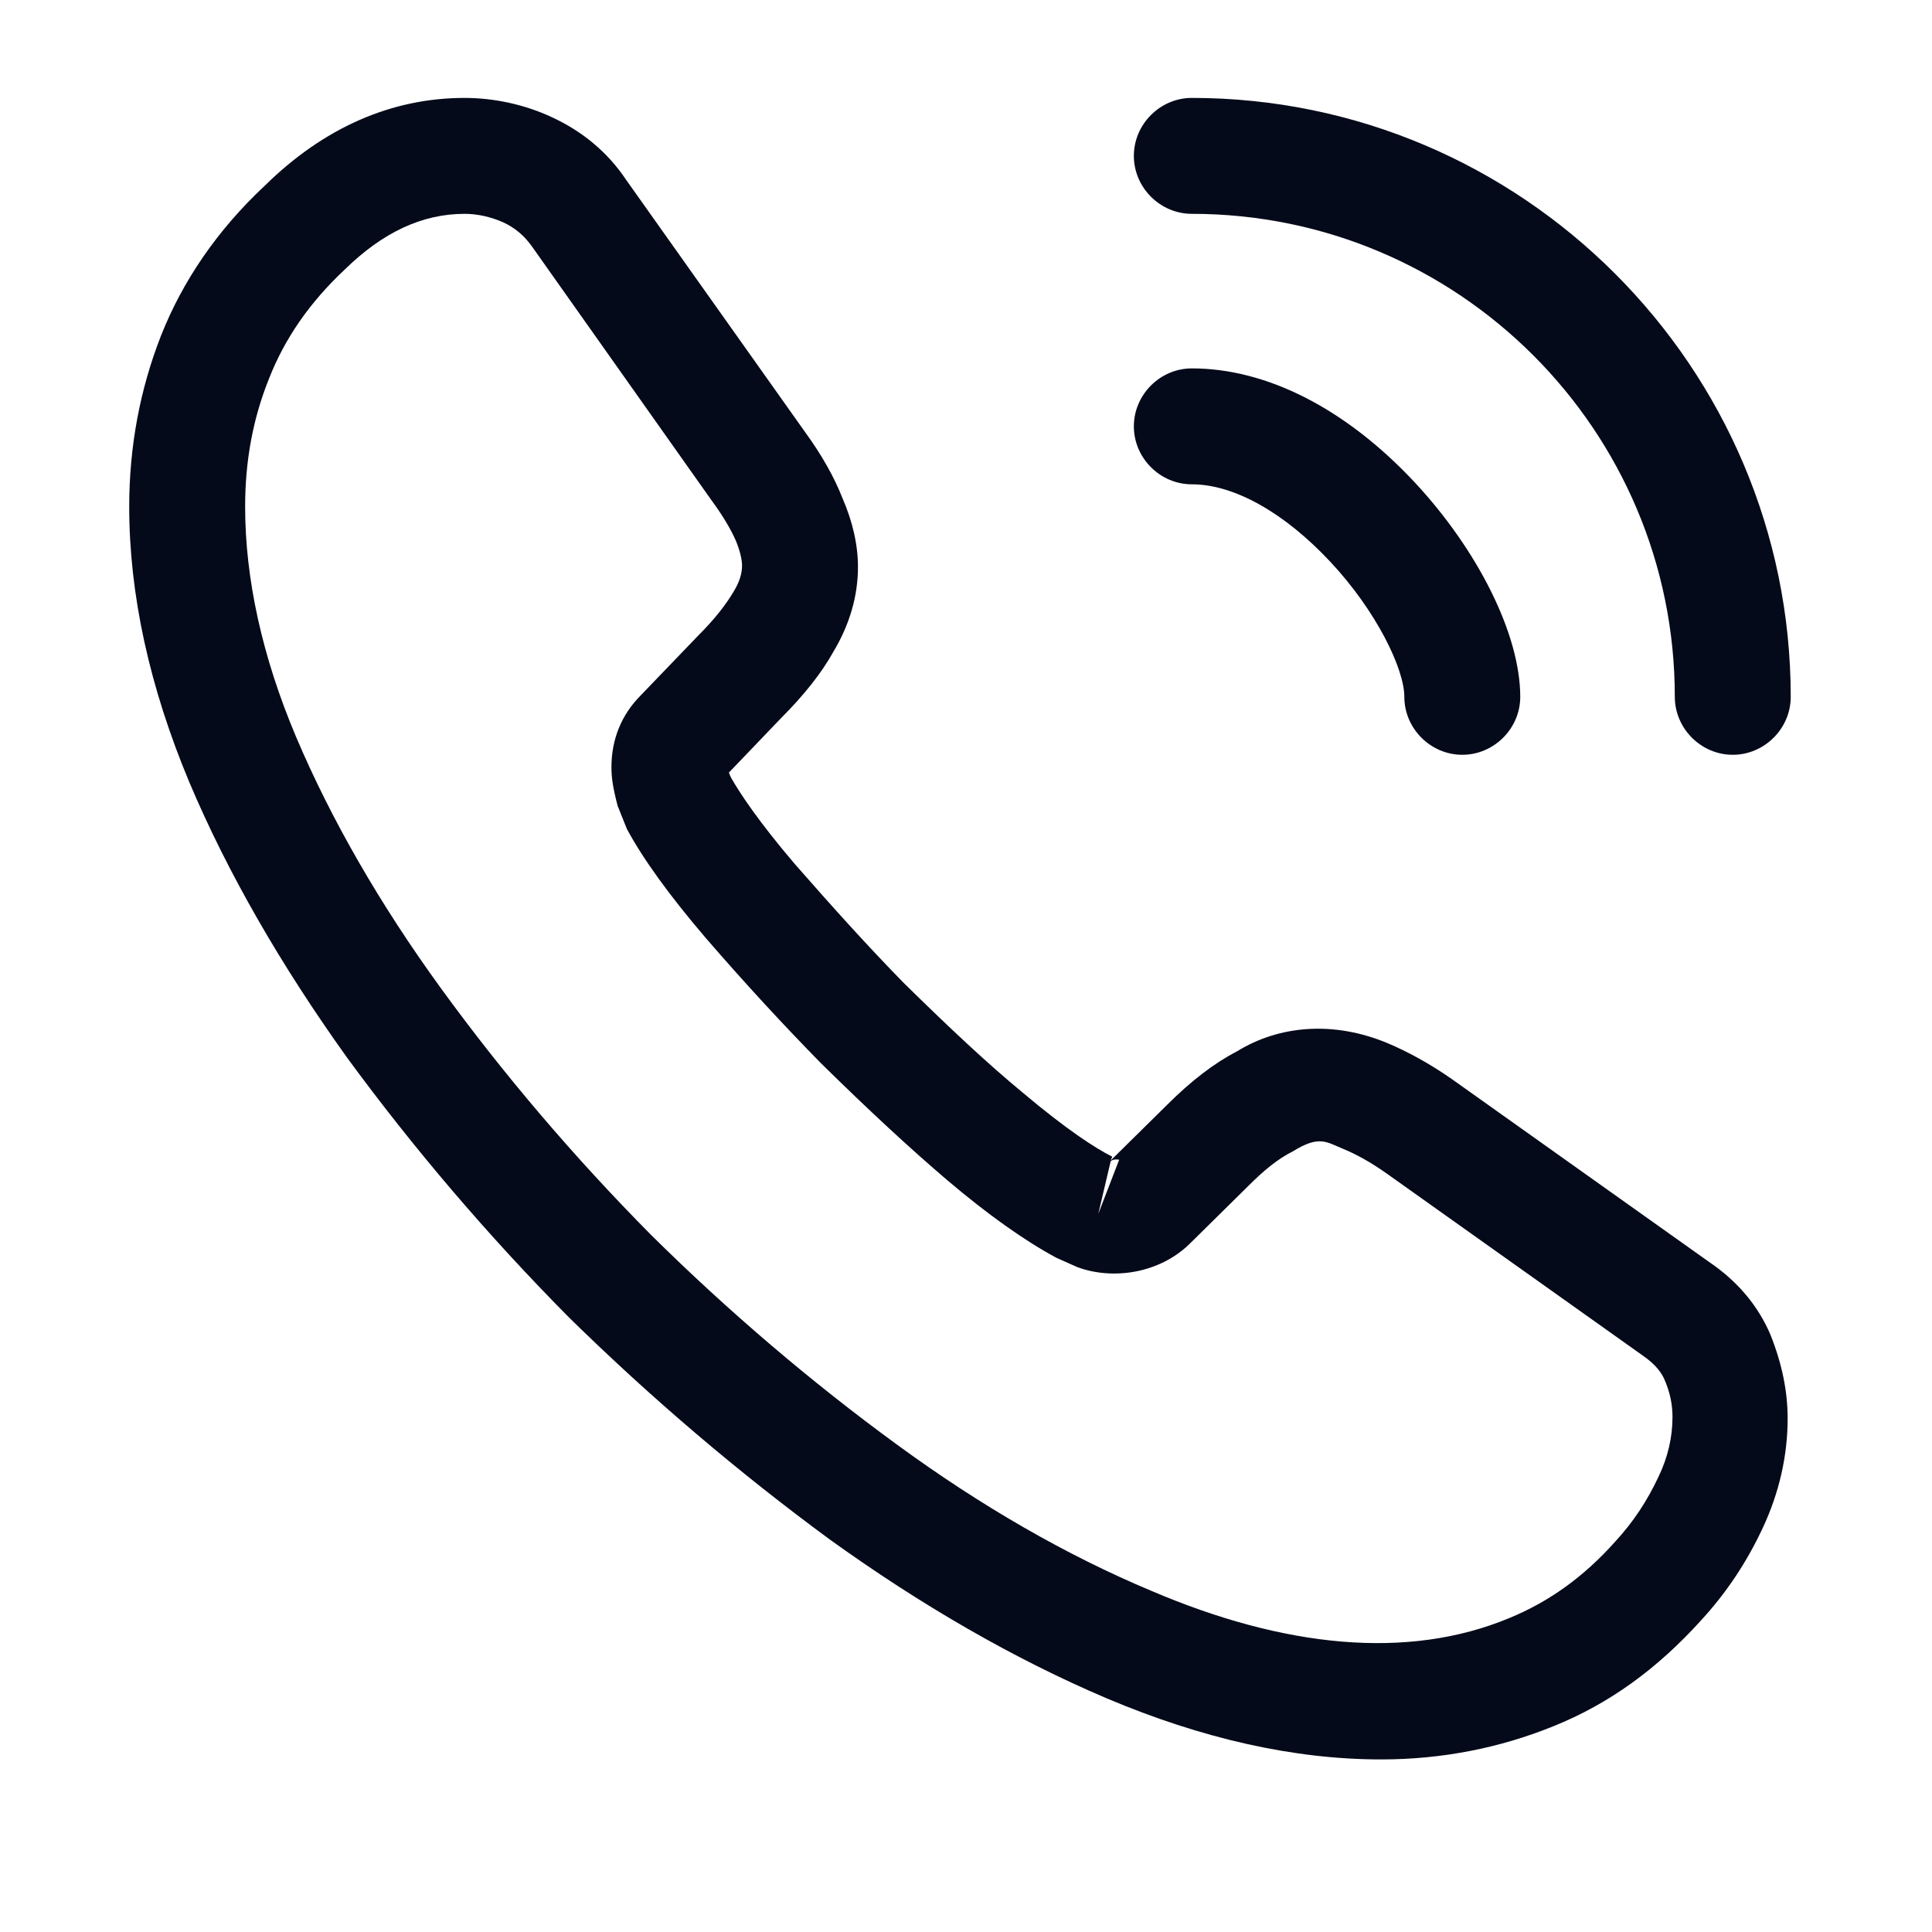 <svg width="25" height="25" viewBox="0 0 25 25" fill="none" xmlns="http://www.w3.org/2000/svg">
<path d="M17.872 22.767C16.742 22.767 15.552 22.497 14.322 21.977C13.122 21.467 11.912 20.767 10.732 19.917C9.562 19.057 8.432 18.097 7.362 17.047C6.302 15.977 5.342 14.847 4.492 13.687C3.632 12.487 2.942 11.287 2.452 10.127C1.932 8.887 1.672 7.687 1.672 6.557C1.672 5.777 1.812 5.037 2.082 4.347C2.362 3.637 2.812 2.977 3.422 2.407C4.192 1.647 5.072 1.267 6.012 1.267C6.402 1.267 6.802 1.357 7.142 1.517C7.532 1.697 7.862 1.967 8.102 2.327L10.422 5.597C10.632 5.887 10.792 6.167 10.902 6.447C11.032 6.747 11.102 7.047 11.102 7.337C11.102 7.717 10.992 8.087 10.782 8.437C10.632 8.707 10.402 8.997 10.112 9.287L9.432 9.997C9.442 10.027 9.452 10.047 9.462 10.067C9.582 10.277 9.822 10.637 10.282 11.177C10.772 11.737 11.232 12.247 11.692 12.717C12.282 13.297 12.772 13.757 13.232 14.137C13.802 14.617 14.172 14.857 14.392 14.967L14.372 15.017L15.102 14.297C15.412 13.987 15.712 13.757 16.002 13.607C16.552 13.267 17.252 13.207 17.952 13.497C18.212 13.607 18.492 13.757 18.792 13.967L22.112 16.327C22.482 16.577 22.752 16.897 22.912 17.277C23.062 17.657 23.132 18.007 23.132 18.357C23.132 18.837 23.022 19.317 22.812 19.767C22.602 20.217 22.342 20.607 22.012 20.967C21.442 21.597 20.822 22.047 20.102 22.337C19.412 22.617 18.662 22.767 17.872 22.767ZM6.012 2.767C5.462 2.767 4.952 3.007 4.462 3.487C4.002 3.917 3.682 4.387 3.482 4.897C3.272 5.417 3.172 5.967 3.172 6.557C3.172 7.487 3.392 8.497 3.832 9.537C4.282 10.597 4.912 11.697 5.712 12.797C6.512 13.897 7.422 14.967 8.422 15.977C9.422 16.967 10.502 17.887 11.612 18.697C12.692 19.487 13.802 20.127 14.902 20.587C16.612 21.317 18.212 21.487 19.532 20.937C20.042 20.727 20.492 20.407 20.902 19.947C21.132 19.697 21.312 19.427 21.462 19.107C21.582 18.857 21.642 18.597 21.642 18.337C21.642 18.177 21.612 18.017 21.532 17.837C21.502 17.777 21.442 17.667 21.252 17.537L17.932 15.177C17.732 15.037 17.552 14.937 17.382 14.867C17.162 14.777 17.072 14.687 16.732 14.897C16.532 14.997 16.352 15.147 16.152 15.347L15.392 16.097C15.002 16.477 14.402 16.567 13.942 16.397L13.672 16.277C13.262 16.057 12.782 15.717 12.252 15.267C11.772 14.857 11.252 14.377 10.622 13.757C10.132 13.257 9.642 12.727 9.132 12.137C8.662 11.587 8.322 11.117 8.112 10.727L7.992 10.427C7.932 10.197 7.912 10.067 7.912 9.927C7.912 9.567 8.042 9.247 8.292 8.997L9.042 8.217C9.242 8.017 9.392 7.827 9.492 7.657C9.572 7.527 9.602 7.417 9.602 7.317C9.602 7.237 9.572 7.117 9.522 6.997C9.452 6.837 9.342 6.657 9.202 6.467L6.882 3.187C6.782 3.047 6.662 2.947 6.512 2.877C6.352 2.807 6.182 2.767 6.012 2.767ZM14.372 15.027L14.212 15.707L14.482 15.007C14.432 14.997 14.392 15.007 14.372 15.027Z" fill="#050A1A"/>
<path d="M18.922 9.767C18.512 9.767 18.172 9.427 18.172 9.017C18.172 8.657 17.812 7.907 17.212 7.267C16.622 6.637 15.972 6.267 15.422 6.267C15.012 6.267 14.672 5.927 14.672 5.517C14.672 5.107 15.012 4.767 15.422 4.767C16.392 4.767 17.412 5.287 18.302 6.237C19.132 7.127 19.672 8.217 19.672 9.017C19.672 9.427 19.332 9.767 18.922 9.767Z" fill="#050A1A"/>
<path d="M22.422 9.767C22.012 9.767 21.672 9.427 21.672 9.017C21.672 5.567 18.872 2.767 15.422 2.767C15.012 2.767 14.672 2.427 14.672 2.017C14.672 1.607 15.012 1.267 15.422 1.267C19.692 1.267 23.172 4.747 23.172 9.017C23.172 9.427 22.832 9.767 22.422 9.767Z" fill="#050A1A"/>
</svg>

